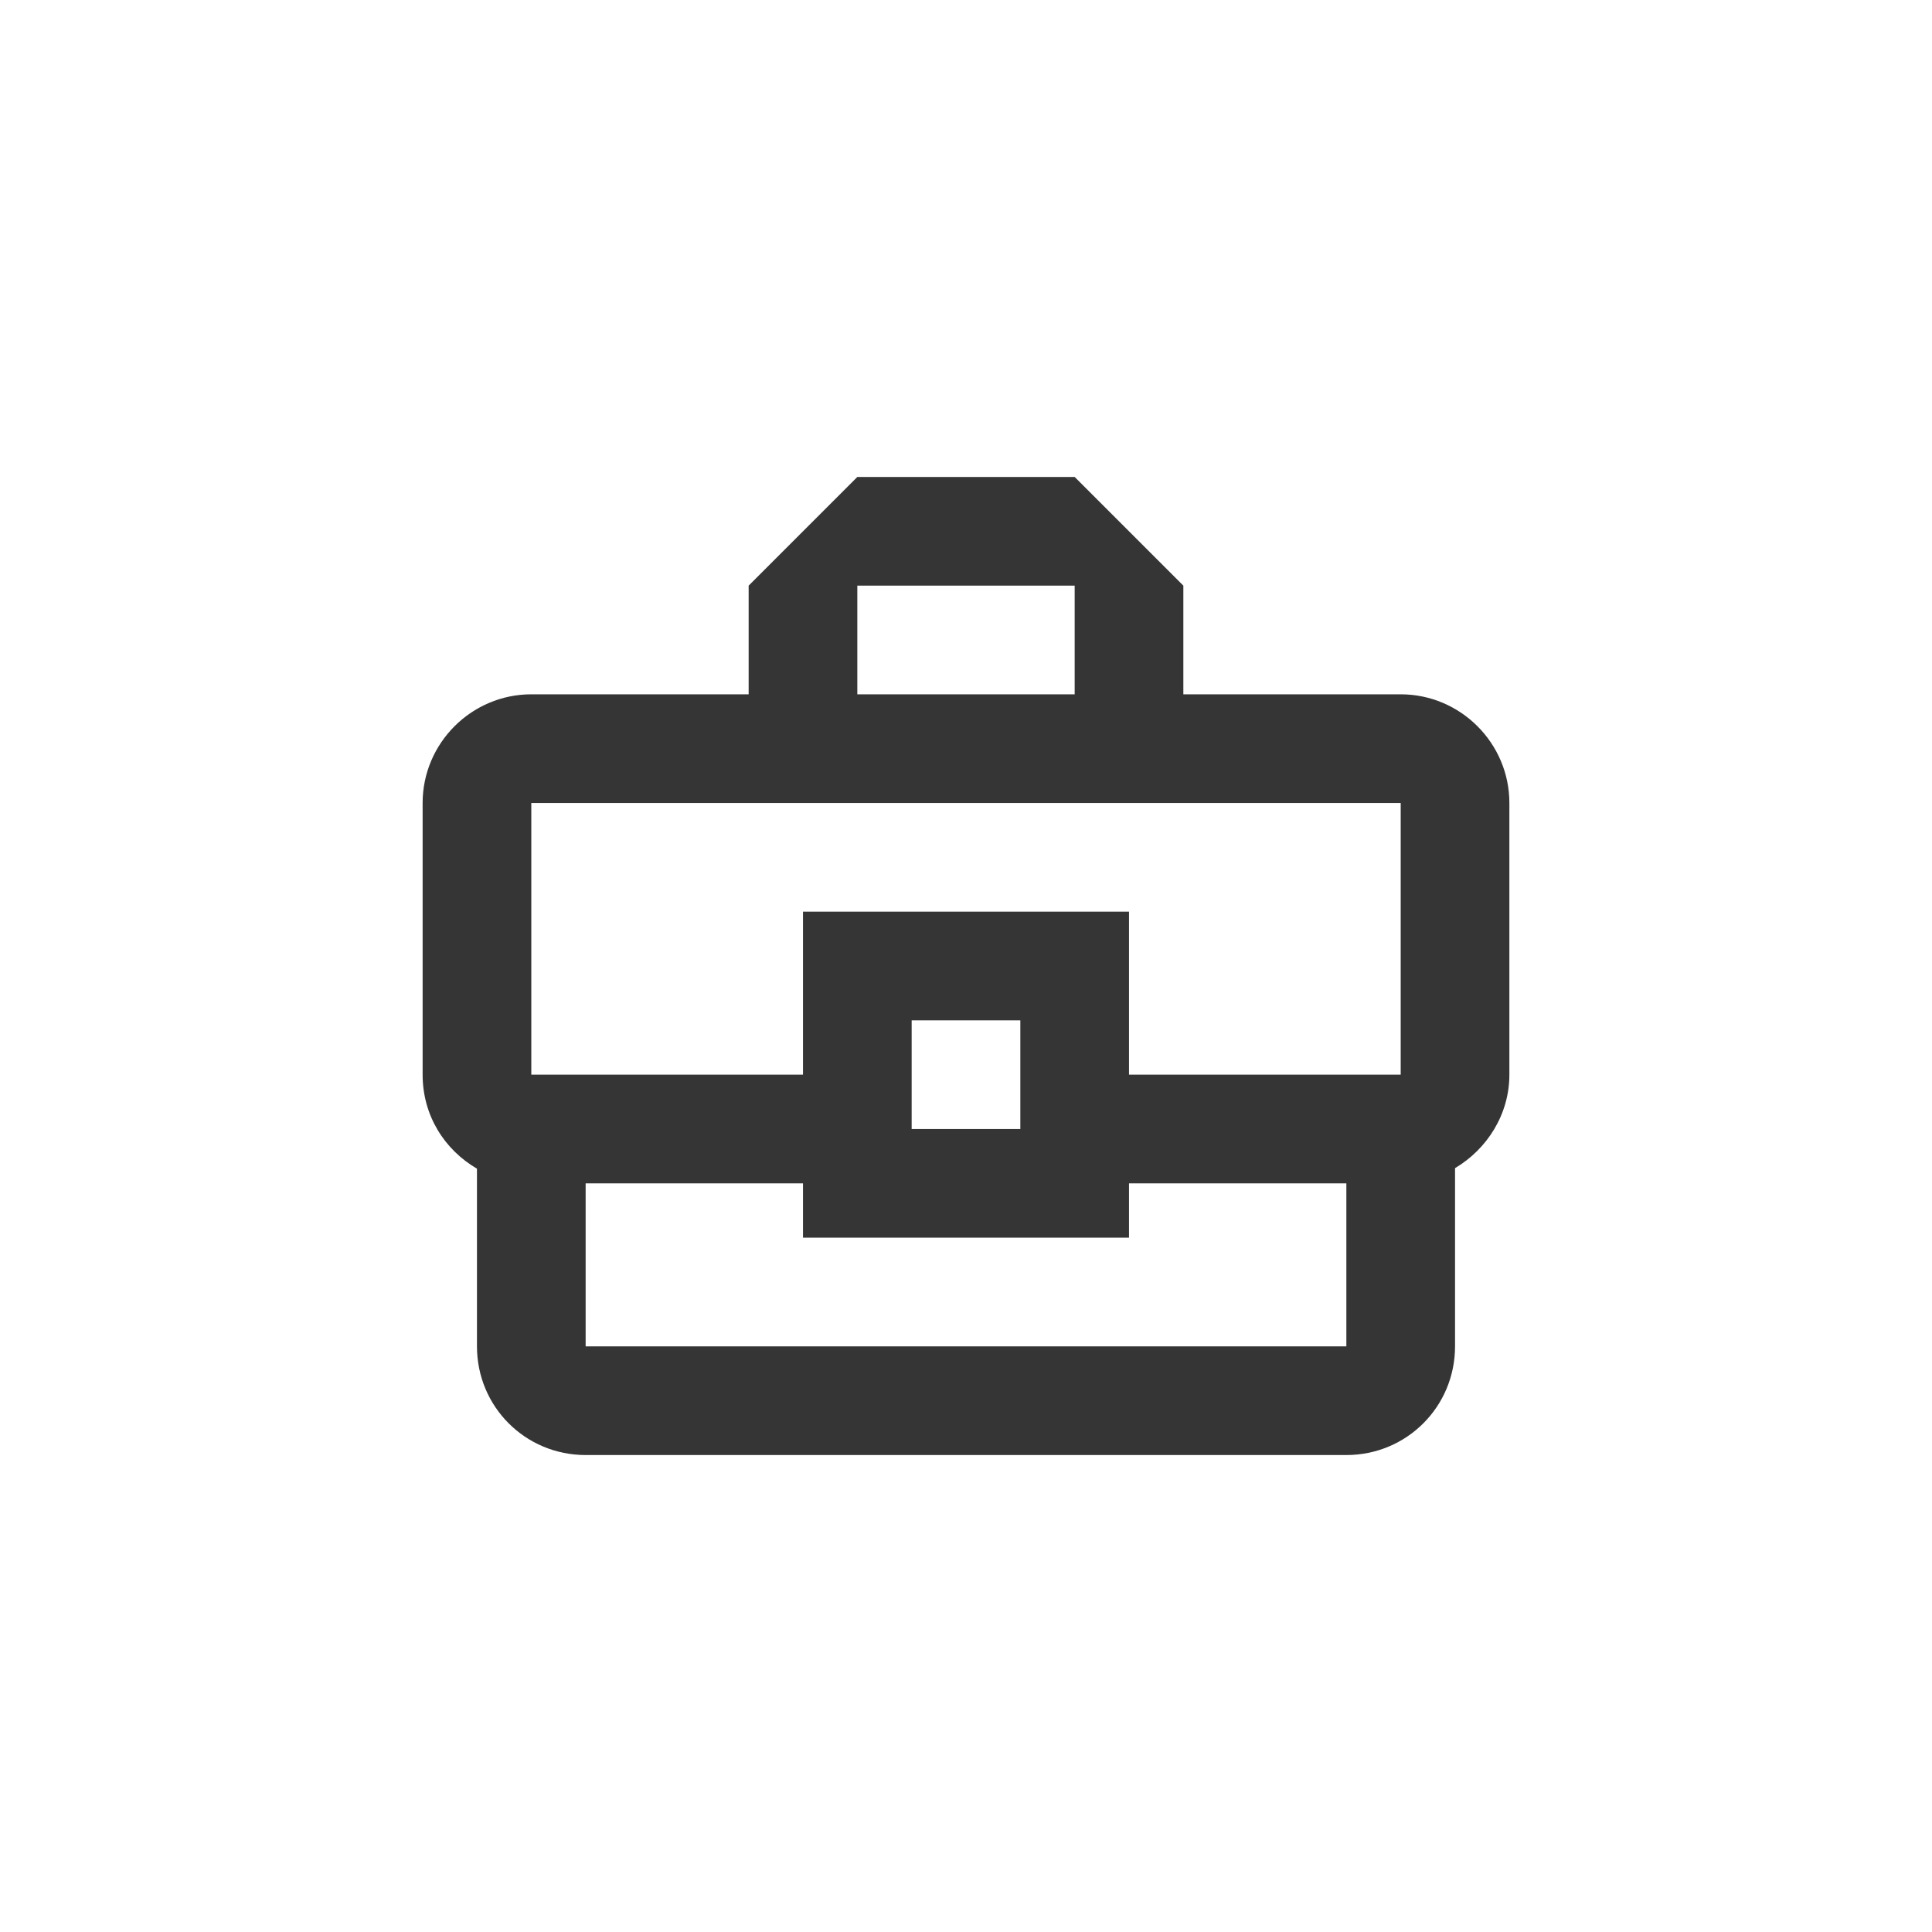 <svg width="40" height="40" viewBox="0 0 40 40" fill="none" xmlns="http://www.w3.org/2000/svg">
<path d="M29 14.375H24.5V12.125L22.25 9.875H17.75L15.5 12.125V14.375H11C9.762 14.375 8.75 15.387 8.75 16.625V22.25C8.75 23.094 9.2 23.802 9.875 24.196V27.875C9.875 29.124 10.876 30.125 12.125 30.125H27.875C29.124 30.125 30.125 29.124 30.125 27.875V24.185C30.789 23.791 31.25 23.071 31.25 22.25V16.625C31.25 15.387 30.238 14.375 29 14.375ZM17.75 12.125H22.25V14.375H17.75V12.125ZM11 16.625H29V22.25H23.375V18.875H16.625V22.25H11V16.625ZM21.125 23.375H18.875V21.125H21.125V23.375ZM27.875 27.875H12.125V24.5H16.625V25.625H23.375V24.5H27.875V27.875Z" fill="#363535"/>
</svg>
